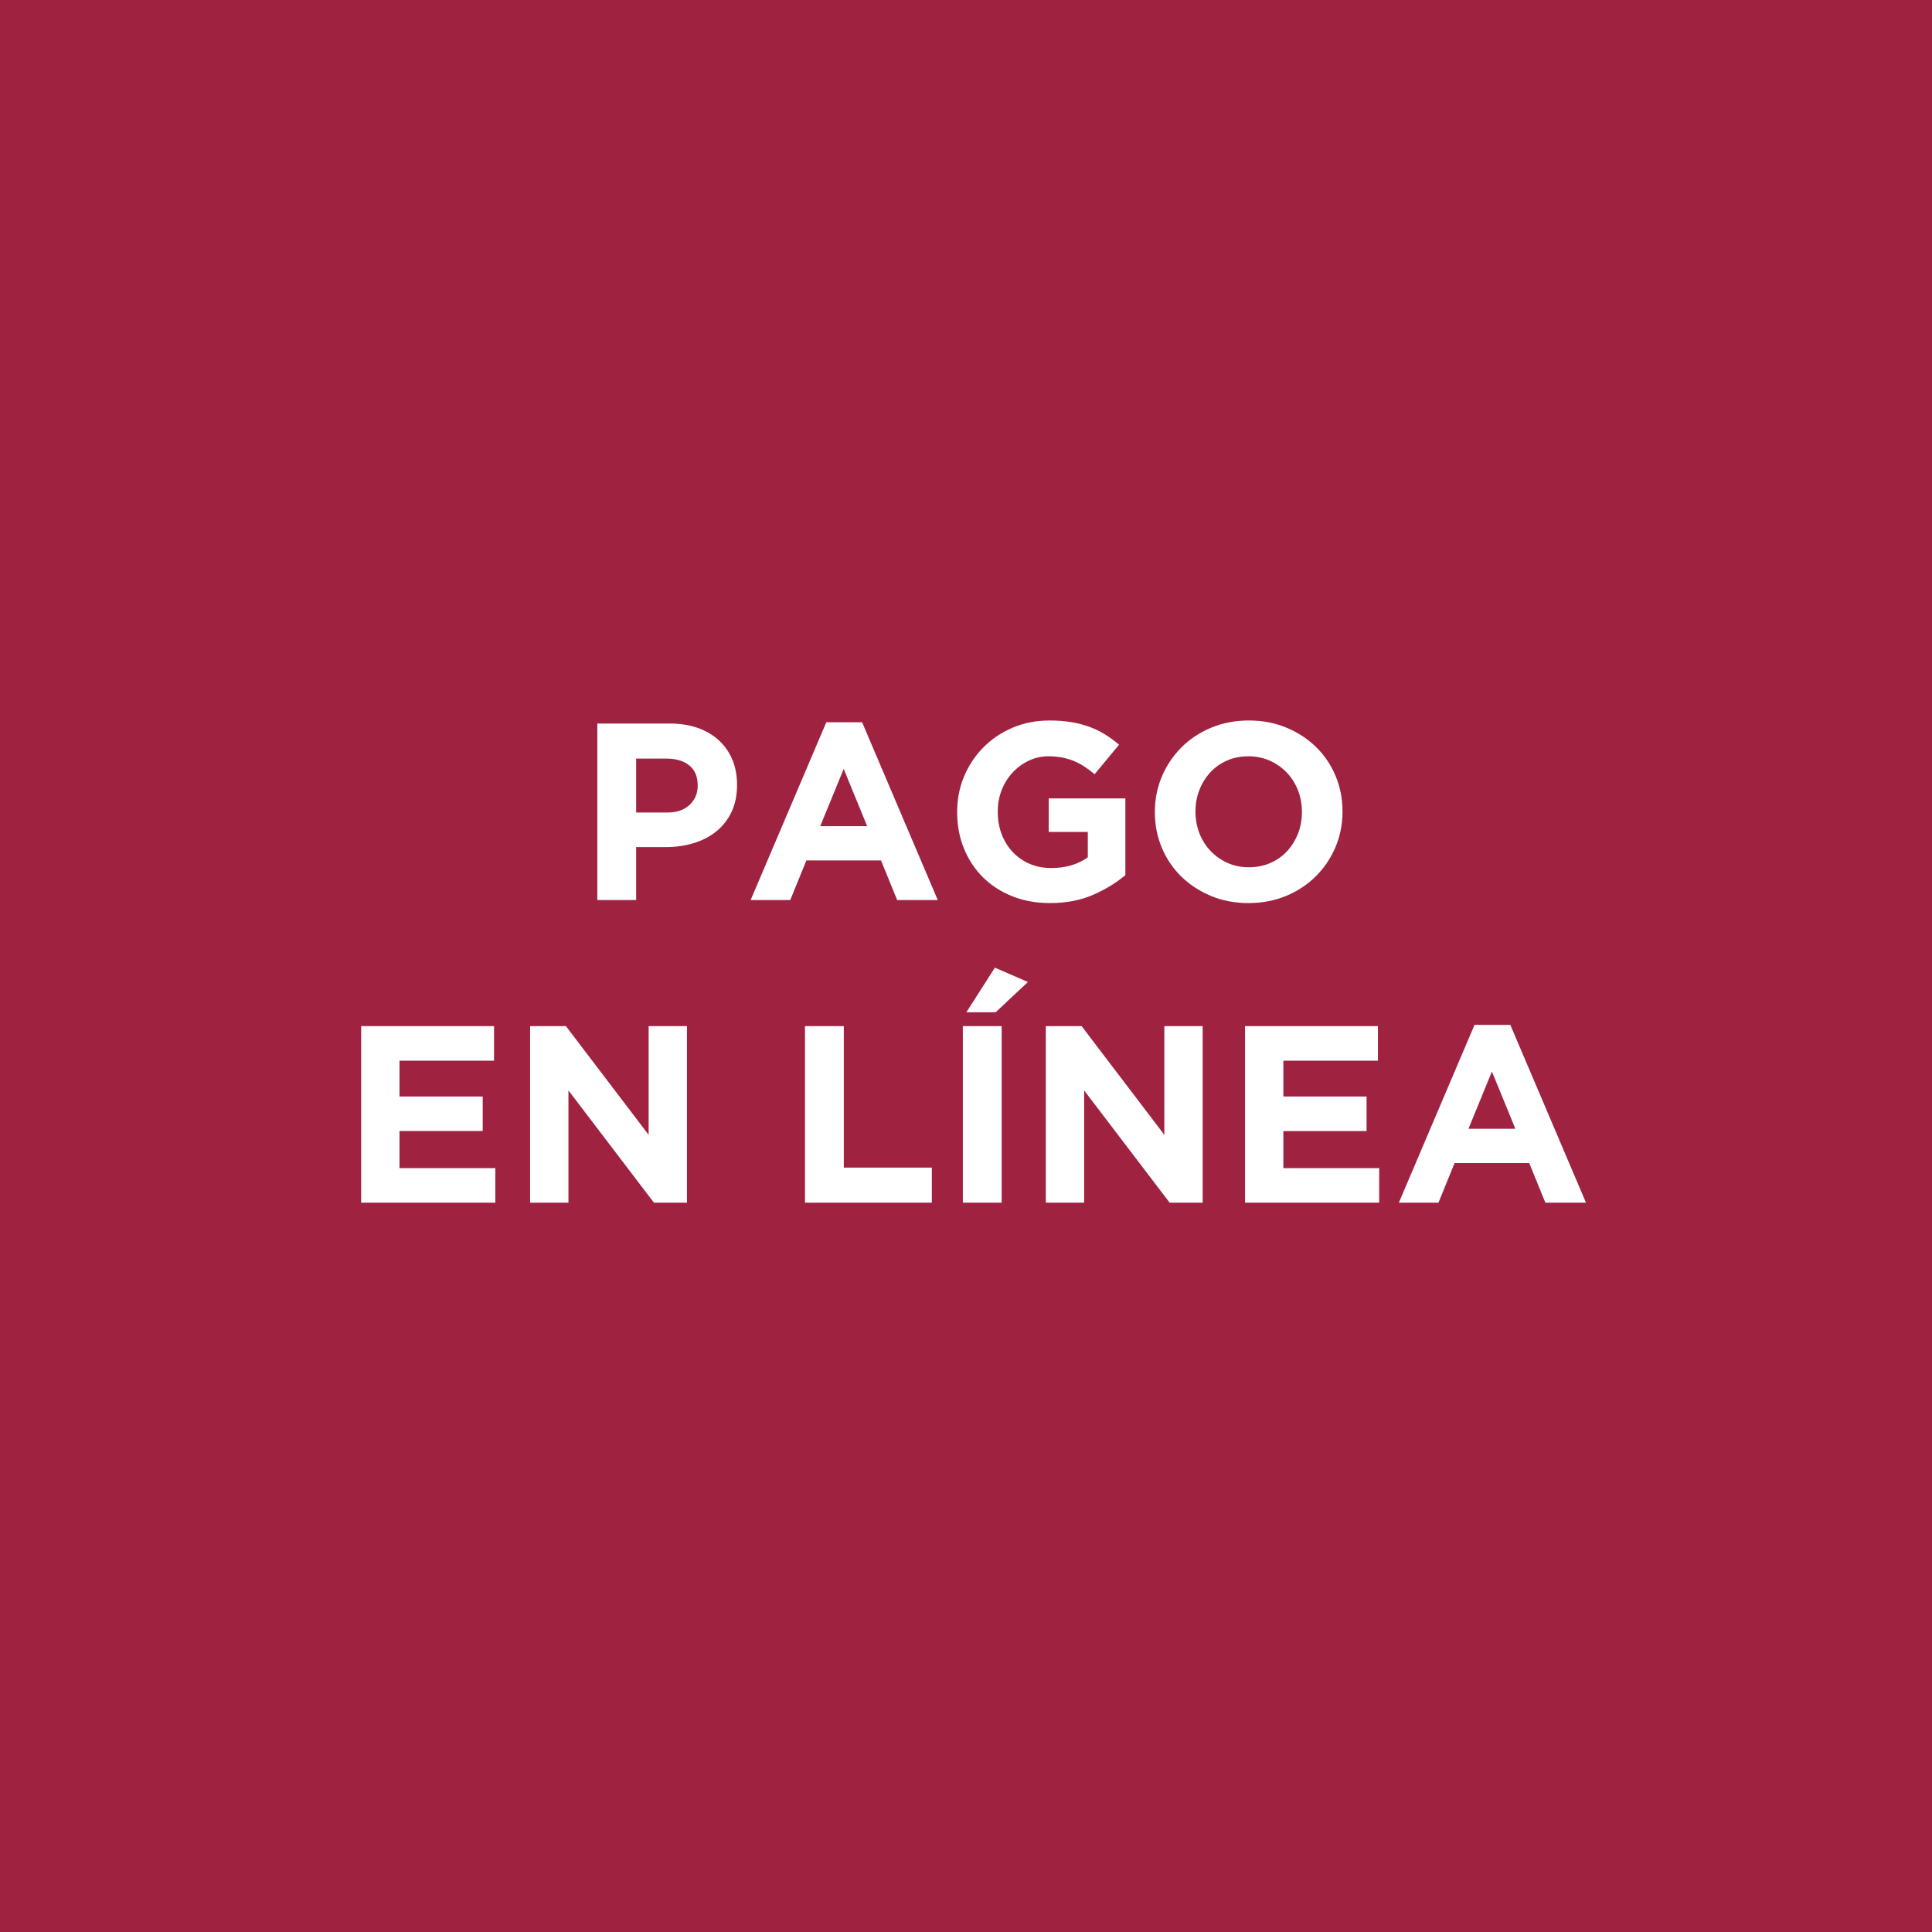 <?xml version="1.0" encoding="utf-8"?>
<!-- Generator: Adobe Illustrator 22.0.0, SVG Export Plug-In . SVG Version: 6.00 Build 0)  -->
<svg version="1.1" id="Layer_1" xmlns="http://www.w3.org/2000/svg" xmlns:xlink="http://www.w3.org/1999/xlink" x="0px" y="0px"
	 viewBox="0 0 283.465 283.465" enable-background="new 0 0 283.465 283.465" xml:space="preserve">
<rect fill="#9F2241" width="283.465" height="283.465"/>
<g>
	<g>
		<path fill="#FFFFFF" d="M107.323,119.143c-0.543,1.135-1.289,2.085-2.238,2.849c-0.95,0.766-2.061,1.339-3.33,1.721
			c-1.271,0.383-2.634,0.574-4.089,0.574h-4.329v7.77H87.64v-25.9h10.582c1.554,0,2.941,0.217,4.162,0.647
			c1.221,0.433,2.257,1.043,3.108,1.832c0.851,0.79,1.504,1.733,1.961,2.83c0.456,1.099,0.685,2.313,0.685,3.645v0.074
			C108.138,116.689,107.865,118.009,107.323,119.143z M102.365,115.221c0-1.282-0.413-2.257-1.239-2.923
			c-0.827-0.666-1.955-0.999-3.386-0.999h-4.403v7.918h4.515c1.43,0,2.54-0.376,3.33-1.129c0.789-0.752,1.184-1.684,1.184-2.793
			V115.221z"/>
		<path fill="#FFFFFF" d="M131.632,132.056l-2.368-5.809h-10.951l-2.368,5.809h-5.81l11.101-26.085h5.254l11.1,26.085H131.632z
			 M123.788,112.815l-3.441,8.399h6.883L123.788,112.815z"/>
		<path fill="#FFFFFF" d="M160.362,131.297c-1.838,0.802-3.94,1.203-6.309,1.203c-2.023,0-3.866-0.333-5.531-0.999
			s-3.097-1.592-4.292-2.775c-1.197-1.184-2.128-2.59-2.794-4.218s-0.999-3.404-0.999-5.328v-0.074c0-1.85,0.339-3.582,1.018-5.198
			c0.678-1.615,1.622-3.034,2.83-4.255c1.209-1.221,2.64-2.184,4.292-2.886c1.652-0.703,3.466-1.055,5.439-1.055
			c1.159,0,2.214,0.08,3.163,0.24c0.949,0.161,1.832,0.389,2.646,0.685c0.814,0.296,1.579,0.666,2.294,1.11
			c0.716,0.443,1.406,0.949,2.072,1.517l-3.589,4.329c-0.494-0.419-0.987-0.789-1.479-1.11c-0.494-0.32-1.006-0.592-1.536-0.813
			c-0.53-0.223-1.104-0.395-1.721-0.519c-0.616-0.123-1.295-0.185-2.034-0.185c-1.036,0-2.005,0.217-2.905,0.649
			c-0.9,0.432-1.689,1.013-2.368,1.743c-0.679,0.729-1.208,1.582-1.591,2.559s-0.573,2.021-0.573,3.133v0.074
			c0,1.188,0.19,2.281,0.573,3.282s0.925,1.873,1.628,2.614s1.529,1.316,2.479,1.725c0.949,0.408,2.004,0.611,3.163,0.611
			c2.121,0,3.909-0.521,5.365-1.564v-3.727h-5.735v-4.921h11.248v11.248C163.784,129.527,162.199,130.496,160.362,131.297z"/>
		<path fill="#FFFFFF" d="M195.937,124.304c-0.691,1.616-1.646,3.034-2.867,4.256c-1.222,1.221-2.677,2.183-4.366,2.886
			c-1.69,0.703-3.534,1.055-5.531,1.055c-1.998,0-3.836-0.352-5.514-1.055s-3.126-1.652-4.348-2.85
			c-1.221-1.195-2.171-2.602-2.849-4.218c-0.679-1.615-1.018-3.349-1.018-5.198v-0.074c0-1.85,0.345-3.582,1.036-5.198
			c0.69-1.615,1.646-3.034,2.867-4.255c1.222-1.221,2.677-2.184,4.366-2.886c1.689-0.703,3.533-1.055,5.531-1.055
			s3.836,0.352,5.514,1.055c1.677,0.702,3.126,1.652,4.347,2.849c1.222,1.196,2.171,2.603,2.85,4.218
			c0.678,1.616,1.018,3.349,1.018,5.198v0.074C196.974,120.956,196.628,122.689,195.937,124.304z M191.017,119.106
			c0-1.109-0.191-2.158-0.573-3.145c-0.383-0.986-0.926-1.851-1.629-2.59c-0.702-0.74-1.535-1.326-2.497-1.758
			s-2.011-0.647-3.145-0.647c-1.16,0-2.215,0.21-3.164,0.629c-0.95,0.42-1.764,0.999-2.442,1.739
			c-0.679,0.739-1.208,1.597-1.591,2.571s-0.573,2.017-0.573,3.126v0.074c0,1.11,0.19,2.159,0.573,3.146s0.925,1.85,1.628,2.59
			s1.529,1.326,2.479,1.758c0.949,0.432,2.004,0.647,3.163,0.647c1.135,0,2.184-0.21,3.146-0.63c0.962-0.419,1.781-0.999,2.46-1.738
			c0.679-0.74,1.209-1.597,1.592-2.571c0.382-0.975,0.573-2.017,0.573-3.127V119.106z"/>
		<path fill="#FFFFFF" d="M52.989,176.456v-25.9h19.499v5.069H58.613v5.254h12.21v5.069h-12.21v5.438h14.06v5.069H52.989z"/>
		<path fill="#FFFFFF" d="M95.946,176.456l-12.543-16.465v16.465h-5.624v-25.9h5.254l12.136,15.947v-15.947h5.624v25.9H95.946z"/>
		<path fill="#FFFFFF" d="M118.108,176.456v-25.9h5.697v20.758h12.913v5.143H118.108z"/>
		<path fill="#FFFFFF" d="M141.27,176.456v-25.9h5.698v25.9H141.27z M141.787,148.522l4.182-6.55l4.847,2.109l-4.736,4.44H141.787z"
			/>
		<path fill="#FFFFFF" d="M171.61,176.456l-12.543-16.465v16.465h-5.624v-25.9h5.254l12.136,15.947v-15.947h5.624v25.9H171.61z"/>
		<path fill="#FFFFFF" d="M182.673,176.456v-25.9h19.499v5.069h-13.875v5.254h12.21v5.069h-12.21v5.438h14.06v5.069H182.673z"/>
		<path fill="#FFFFFF" d="M226.739,176.456l-2.368-5.809H213.42l-2.368,5.809h-5.81l11.101-26.085h5.254l11.1,26.085H226.739z
			 M218.895,157.216l-3.441,8.399h6.883L218.895,157.216z"/>
	</g>
</g>
</svg>
